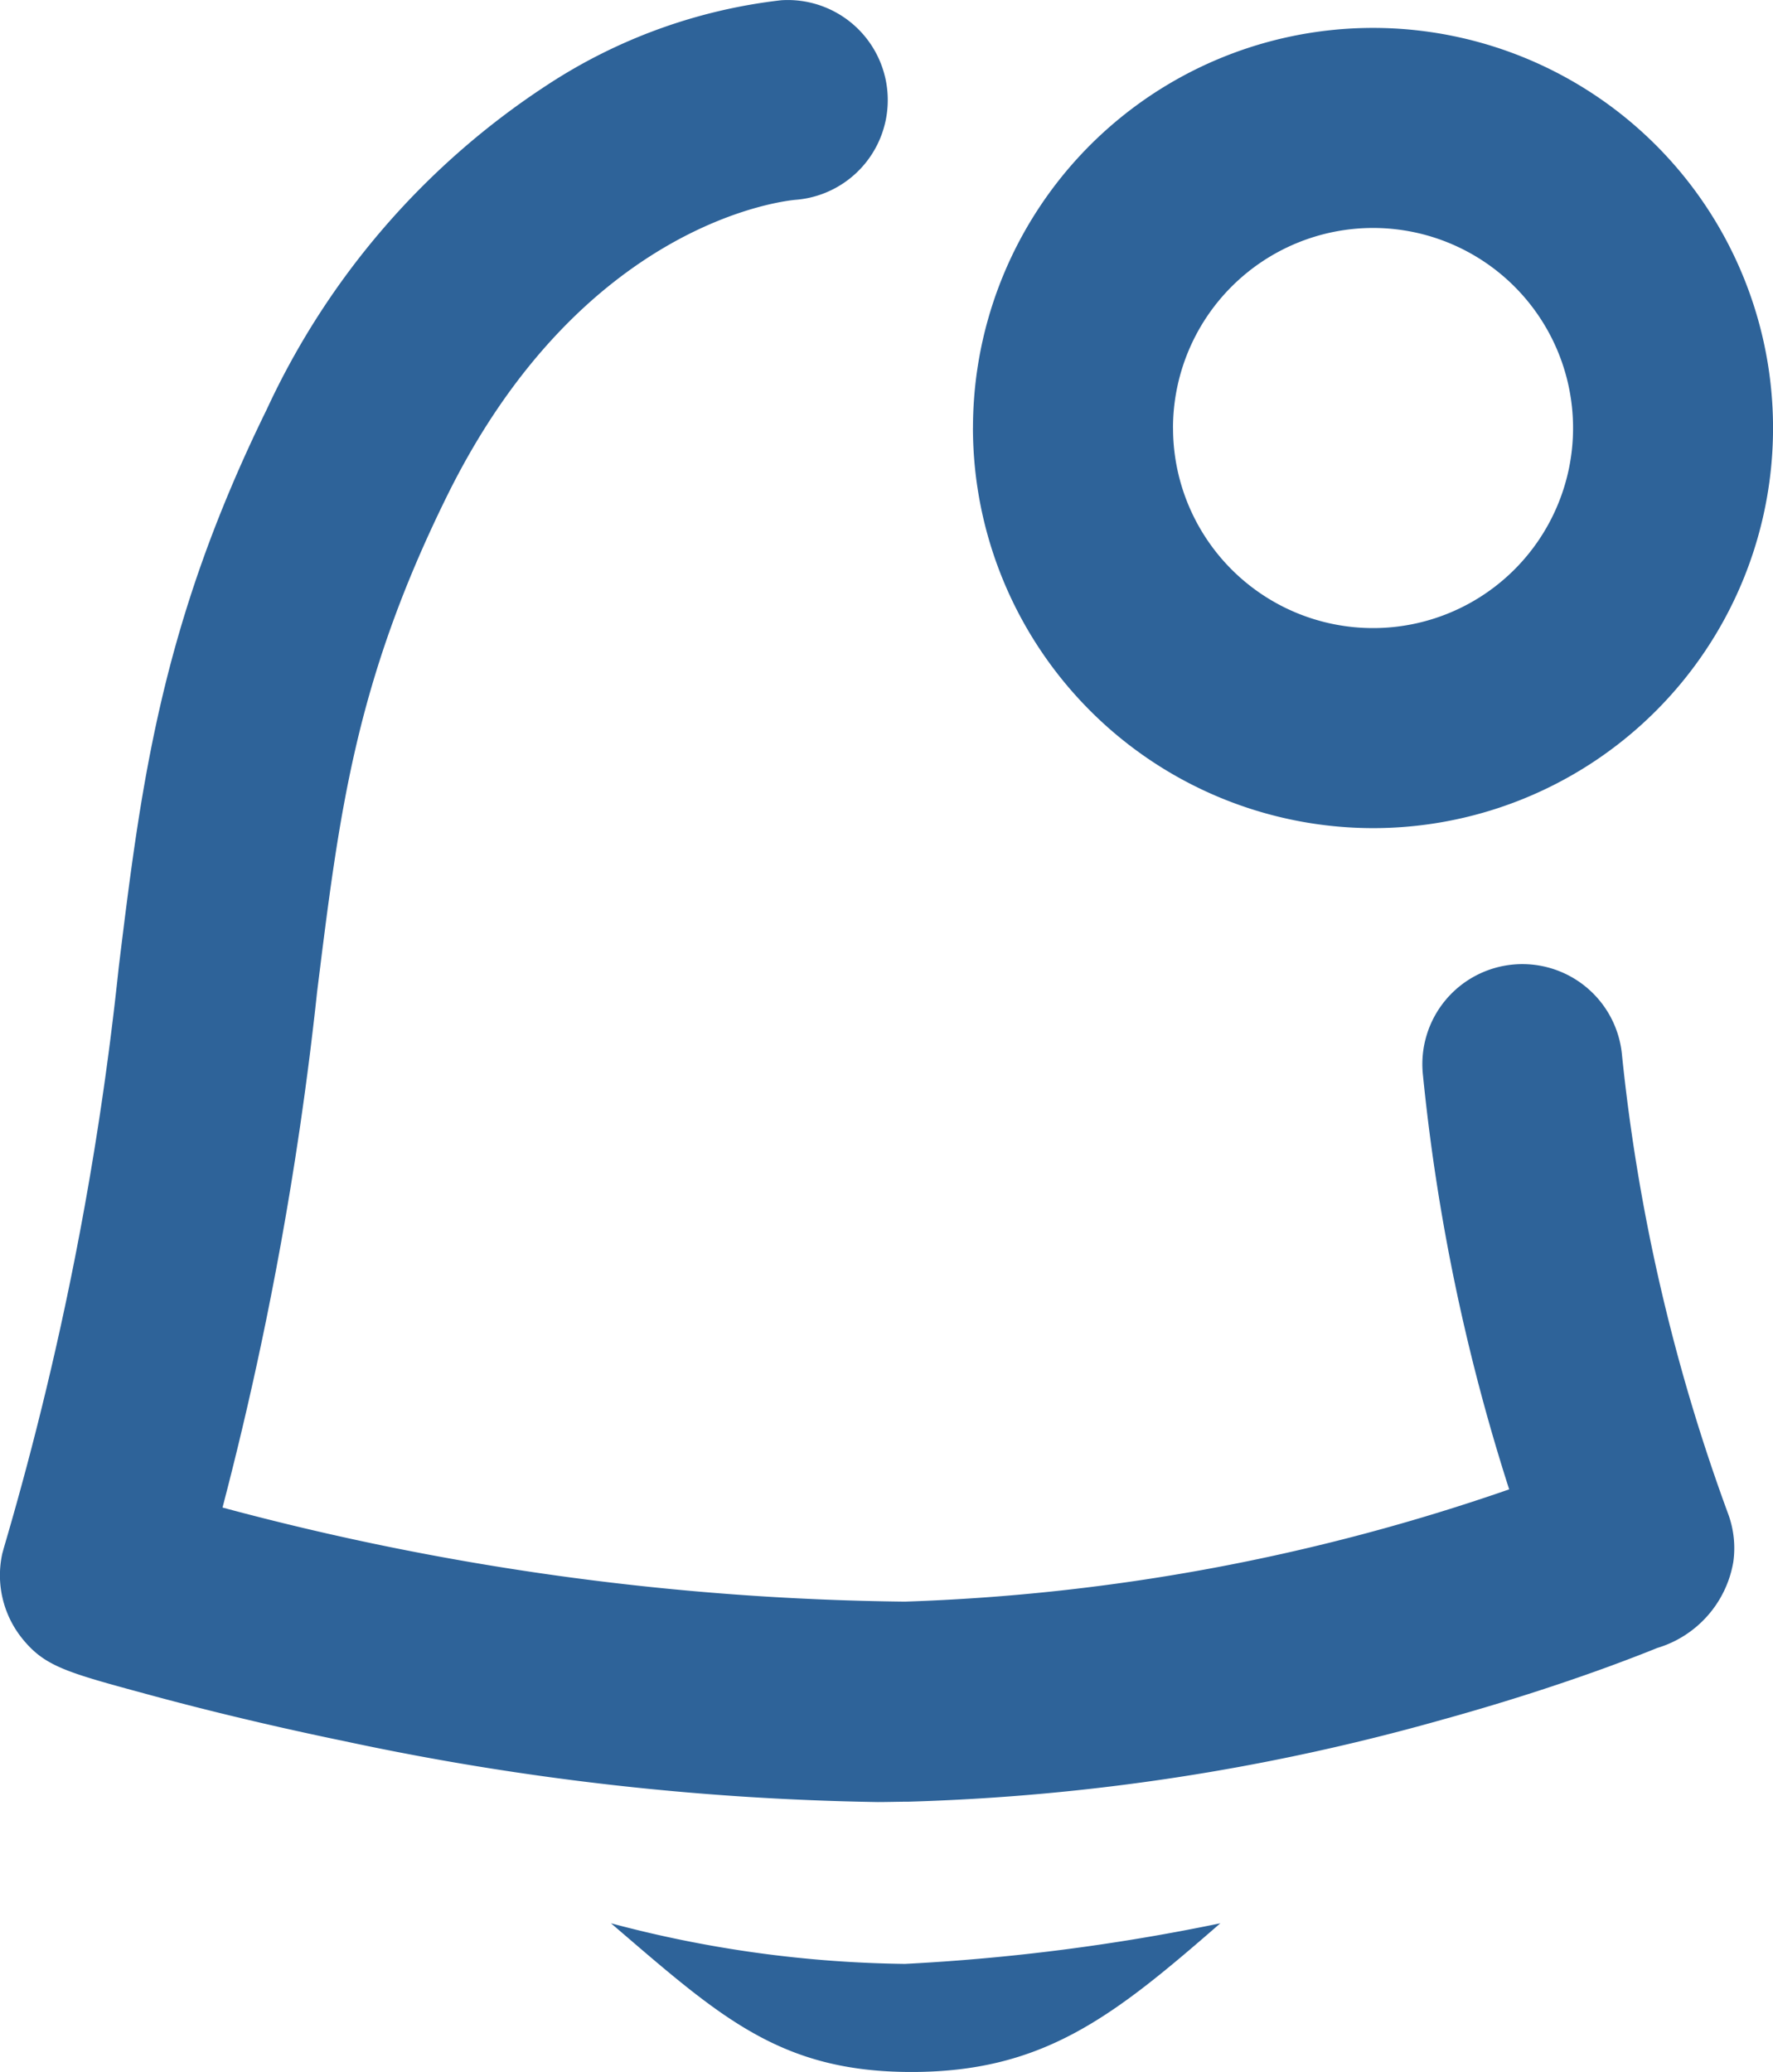 <svg xmlns="http://www.w3.org/2000/svg" width="43.958" height="51.359" viewBox="0 0 43.958 51.359">
  <path id="icon-notification" d="M7631.147,239.674a29.484,29.484,0,0,0,7.287,1.007,51.5,51.5,0,0,0,7.821-1.007c-2.649,2.307-4.378,3.686-7.657,3.686S7633.839,241.981,7631.147,239.674Zm-6.7-4.533c-2.081-.432-3.757-.86-4.8-1.145-2-.542-2.535-.689-3.091-1.373a2.5,2.5,0,0,1-.5-2.114c.015-.052.027-.1.042-.152a80.916,80.916,0,0,0,2.844-14.373c.558-4.55,1.042-8.478,3.669-13.832a19.257,19.257,0,0,1,6.934-8.032,13.328,13.328,0,0,1,5.823-2.114,2.48,2.48,0,0,1,.381,4.945c-.214.014-5.306.489-8.688,7.386-2.261,4.6-2.649,7.813-3.2,12.25a87.1,87.1,0,0,1-2.345,12.782,67.923,67.923,0,0,0,16.914,2.332,50.714,50.714,0,0,0,14.986-2.783,49.671,49.671,0,0,1-2.143-10.321,2.48,2.48,0,0,1,4.941-.437,46.717,46.717,0,0,0,2.64,11.39,2.451,2.451,0,0,1,.118,1.173,2.7,2.7,0,0,1-1.889,2.128c-.232.095-.632.252-1.2.461-.883.323-2.321.817-4.161,1.325a54.329,54.329,0,0,1-13.2,2.023c-.258,0-.51.009-.761.009A68.12,68.12,0,0,1,7624.446,235.14Zm15.675-32.531a9.918,9.918,0,1,1,9.917,9.918A9.93,9.93,0,0,1,7640.121,202.609Zm4.96,0a4.959,4.959,0,1,0,4.958-4.959A4.962,4.962,0,0,0,7645.081,202.609Z" transform="translate(-7615.999 -192)" fill="#2e6399"/>
</svg>
